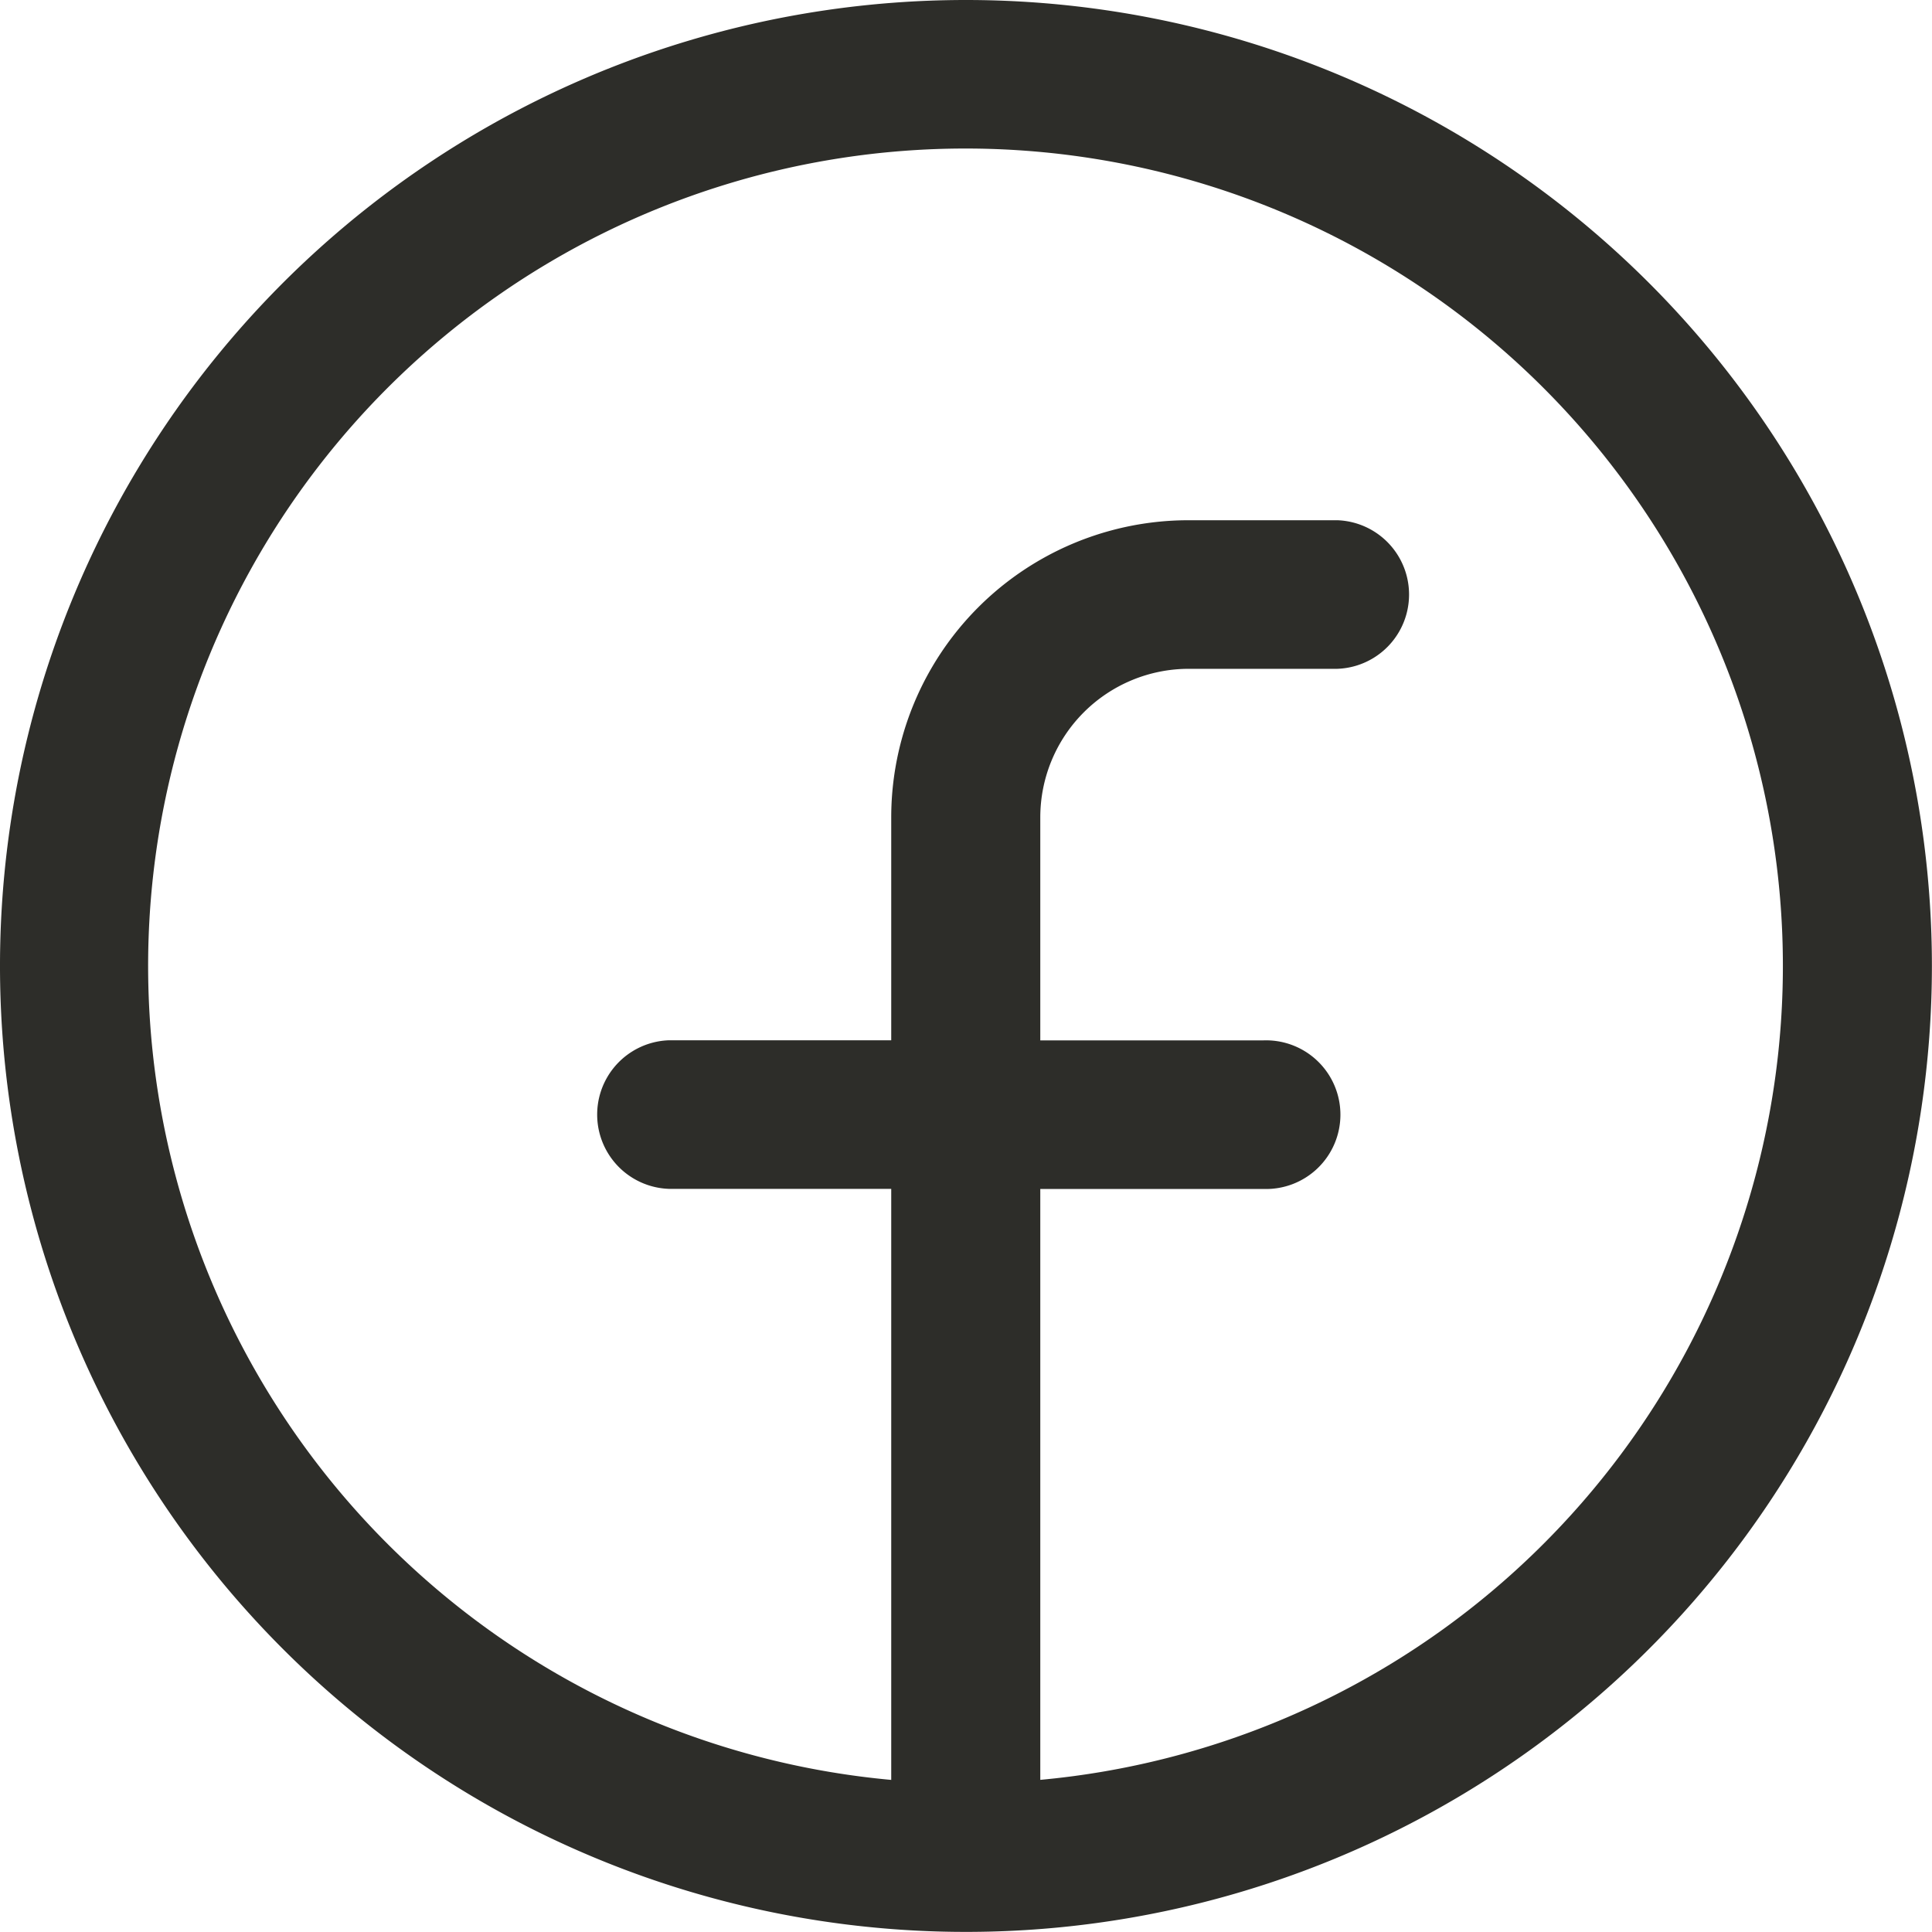 <svg xmlns="http://www.w3.org/2000/svg" width="19.727" height="19.727" viewBox="0 0 19.727 19.727">
  <path id="Tracé_95" data-name="Tracé 95" d="M33.863,24a9.863,9.863,0,1,0,9.863,9.863A9.863,9.863,0,0,0,33.863,24Zm.759,18.174V36.14H36.9a.759.759,0,1,0,0-1.517H34.622V32.346a1.517,1.517,0,0,1,1.517-1.517h1.517a.759.759,0,0,0,0-1.517H36.14A3.035,3.035,0,0,0,33.1,32.346v2.276H30.829a.759.759,0,0,0,0,1.517H33.1v6.035a8.346,8.346,0,1,1,1.517,0Z" transform="translate(-24 -24)" fill="#2d2d29"/>
</svg>
